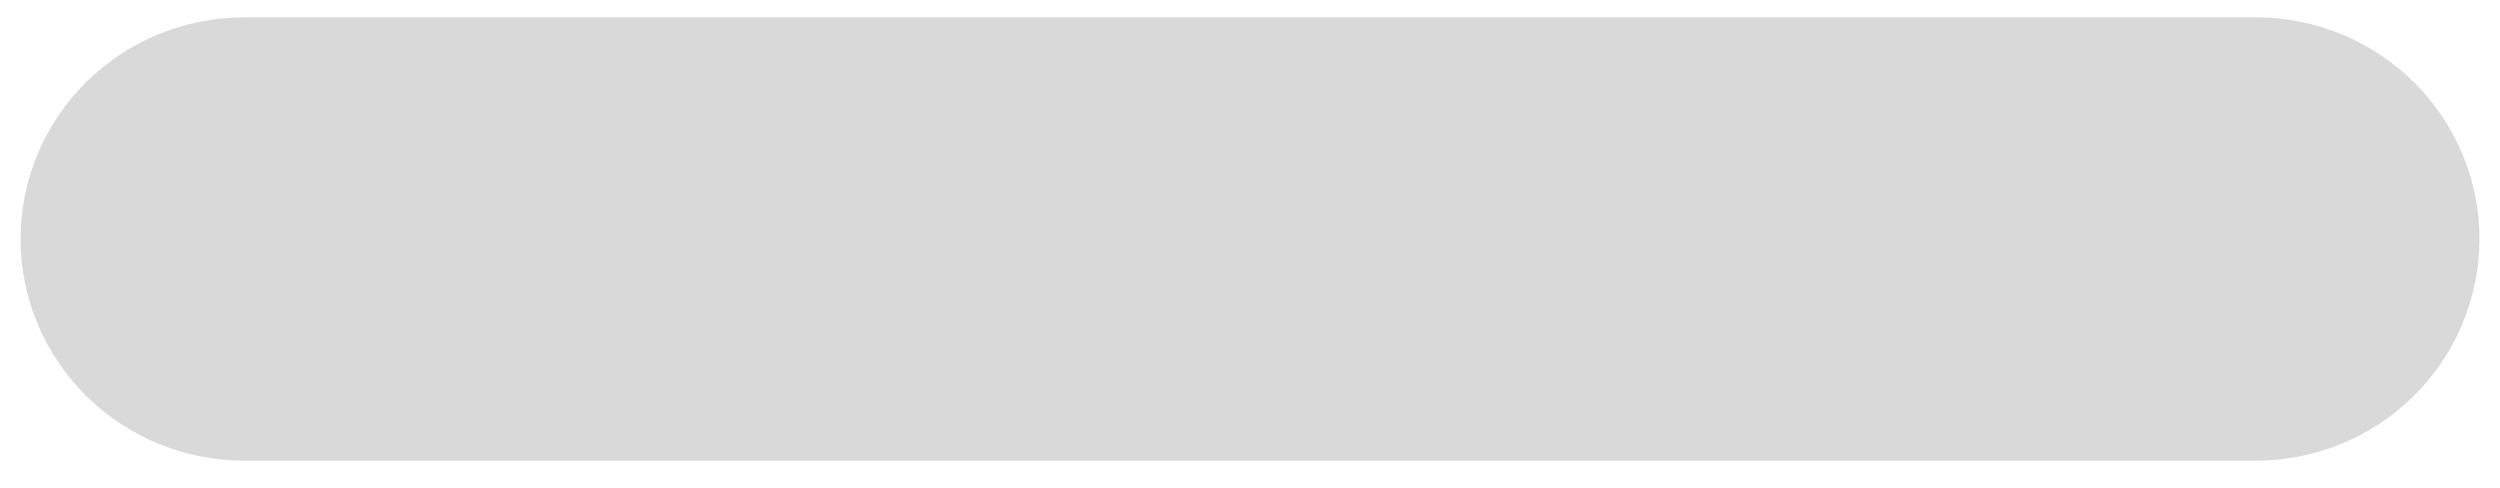 <svg xmlns="http://www.w3.org/2000/svg" xmlns:xlink="http://www.w3.org/1999/xlink" width="256" zoomAndPan="magnify" viewBox="0 0 192 37.5" height="50" preserveAspectRatio="xMidYMid meet" version="1.0"><defs><clipPath id="id1"><path d="M 1.262 1.332 L 190.734 1.332 L 190.734 35.379 L 1.262 35.379 Z M 1.262 1.332 " clip-rule="nonzero"/></clipPath></defs><g clip-path="url(#id1)"><path fill="#d9d9d9" d="M 173.254 1.332 L 18.746 1.332 C 18.184 1.332 17.621 1.359 17.062 1.414 C 16.504 1.469 15.949 1.551 15.398 1.66 C 14.844 1.77 14.301 1.902 13.762 2.066 C 13.223 2.227 12.695 2.414 12.176 2.629 C 11.656 2.84 11.148 3.078 10.652 3.344 C 10.156 3.605 9.676 3.891 9.207 4.199 C 8.742 4.512 8.289 4.844 7.855 5.195 C 7.422 5.551 7.004 5.926 6.605 6.316 C 6.207 6.711 5.832 7.125 5.477 7.555 C 5.117 7.988 4.785 8.434 4.473 8.898 C 4.16 9.359 3.871 9.84 3.605 10.332 C 3.34 10.824 3.102 11.324 2.887 11.84 C 2.672 12.355 2.48 12.879 2.316 13.414 C 2.156 13.945 2.02 14.488 1.906 15.035 C 1.797 15.582 1.715 16.133 1.66 16.688 C 1.605 17.242 1.578 17.797 1.578 18.355 C 1.578 18.914 1.605 19.469 1.66 20.023 C 1.715 20.578 1.797 21.129 1.906 21.676 C 2.02 22.223 2.156 22.762 2.316 23.297 C 2.48 23.832 2.672 24.355 2.887 24.871 C 3.102 25.387 3.34 25.887 3.605 26.379 C 3.871 26.871 4.16 27.348 4.473 27.812 C 4.785 28.277 5.117 28.723 5.477 29.156 C 5.832 29.586 6.207 30 6.605 30.391 C 7.004 30.785 7.422 31.16 7.855 31.516 C 8.289 31.867 8.742 32.199 9.207 32.508 C 9.676 32.82 10.156 33.105 10.652 33.367 C 11.148 33.633 11.656 33.867 12.176 34.082 C 12.695 34.297 13.223 34.484 13.762 34.645 C 14.301 34.809 14.844 34.941 15.398 35.051 C 15.949 35.16 16.504 35.242 17.062 35.297 C 17.621 35.352 18.184 35.379 18.746 35.379 L 173.254 35.379 C 173.816 35.379 174.379 35.352 174.938 35.297 C 175.496 35.242 176.051 35.16 176.602 35.051 C 177.156 34.941 177.699 34.809 178.238 34.645 C 178.777 34.484 179.305 34.297 179.824 34.082 C 180.344 33.867 180.852 33.633 181.348 33.367 C 181.844 33.105 182.324 32.82 182.793 32.508 C 183.258 32.199 183.711 31.867 184.145 31.516 C 184.578 31.16 184.996 30.785 185.395 30.391 C 185.789 30 186.168 29.586 186.523 29.156 C 186.883 28.723 187.215 28.277 187.527 27.812 C 187.84 27.348 188.129 26.871 188.395 26.379 C 188.66 25.887 188.898 25.387 189.113 24.871 C 189.328 24.355 189.52 23.832 189.684 23.297 C 189.844 22.762 189.98 22.223 190.094 21.676 C 190.203 21.129 190.285 20.578 190.34 20.023 C 190.395 19.469 190.422 18.914 190.422 18.355 C 190.422 17.797 190.395 17.242 190.34 16.688 C 190.285 16.133 190.203 15.582 190.094 15.035 C 189.98 14.488 189.844 13.945 189.684 13.414 C 189.52 12.879 189.328 12.355 189.113 11.84 C 188.898 11.324 188.66 10.824 188.395 10.332 C 188.129 9.84 187.84 9.363 187.527 8.898 C 187.215 8.434 186.883 7.988 186.523 7.555 C 186.168 7.125 185.789 6.711 185.395 6.316 C 184.996 5.926 184.578 5.551 184.145 5.195 C 183.711 4.844 183.258 4.512 182.793 4.199 C 182.324 3.891 181.844 3.605 181.348 3.344 C 180.852 3.078 180.344 2.84 179.824 2.629 C 179.305 2.414 178.777 2.227 178.238 2.066 C 177.699 1.902 177.156 1.77 176.602 1.66 C 176.051 1.551 175.496 1.469 174.938 1.414 C 174.379 1.359 173.816 1.332 173.254 1.332 Z M 173.254 1.332 " fill-opacity="1" fill-rule="nonzero"/></g></svg>
